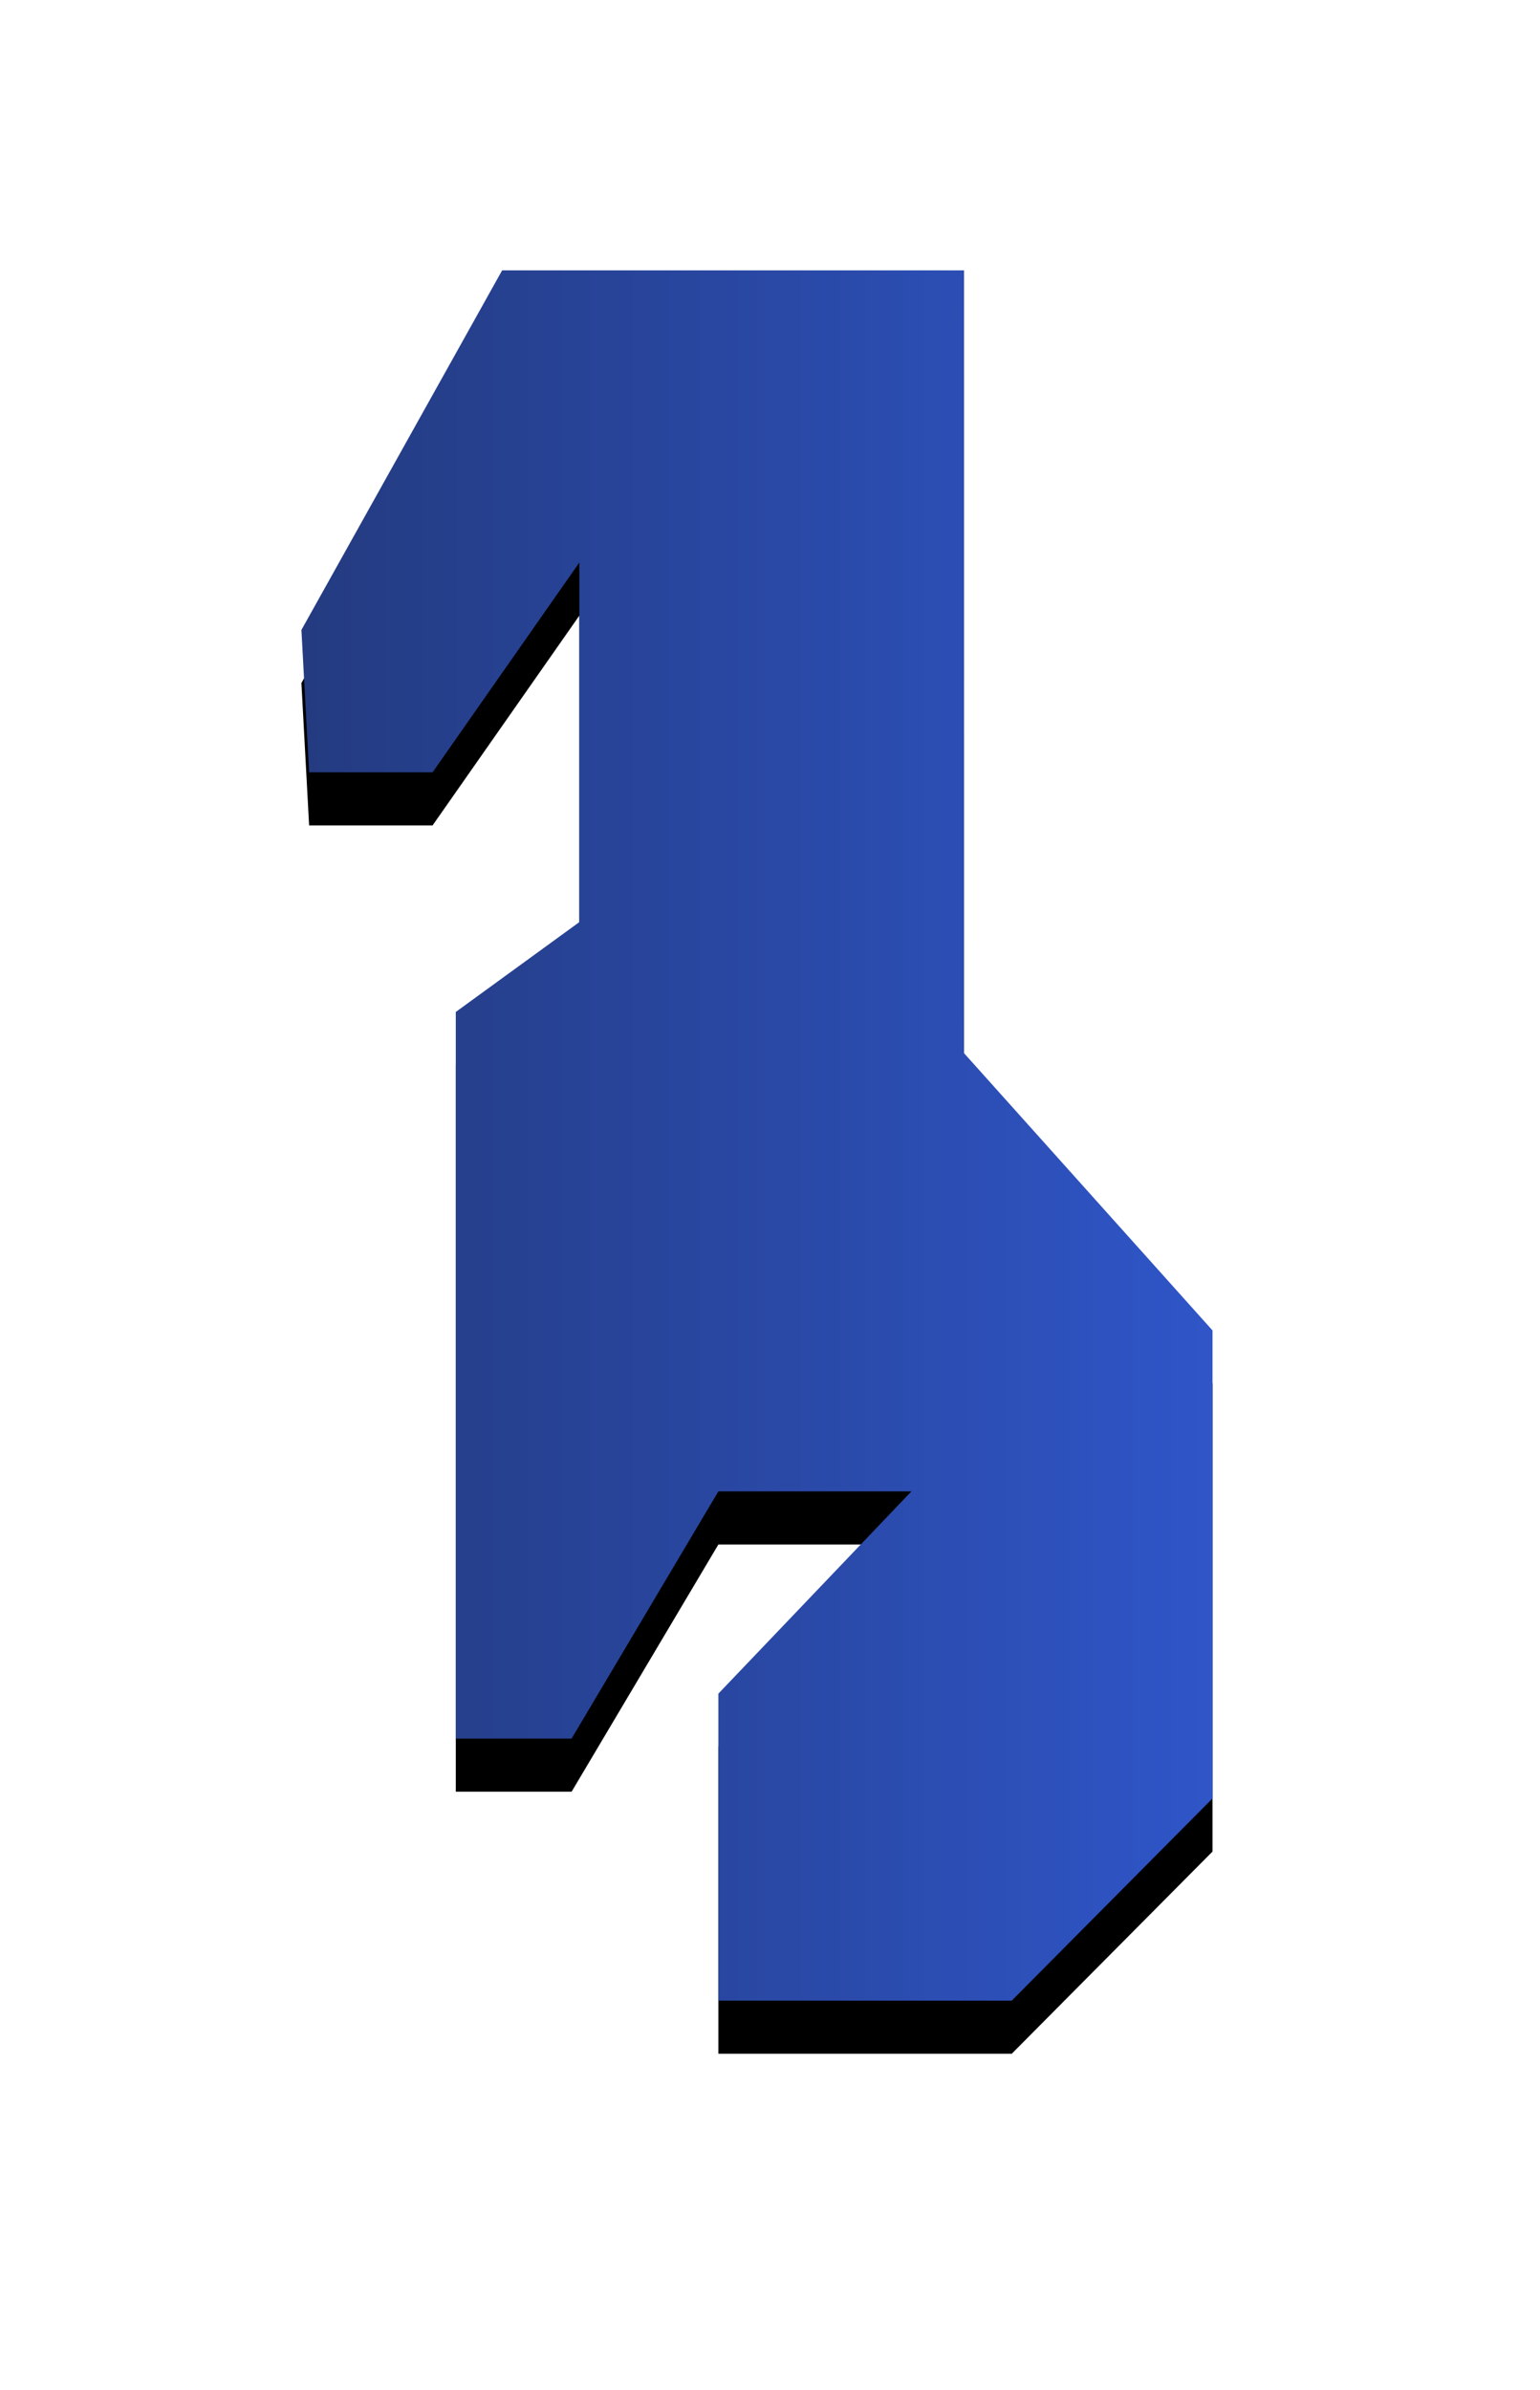 <svg width="29" height="45" viewBox="0 0 29 45" xmlns="http://www.w3.org/2000/svg" xmlns:xlink="http://www.w3.org/1999/xlink"><title>pref42</title><defs><linearGradient x1="0%" y1="50%" y2="50%" id="c"><stop stop-color="#243B80" offset="0%"/><stop stop-color="#2F55C8" offset="100%"/></linearGradient><path id="b" d="M18.154 5.09H9.456l-3.78 6.77.145 2.68h2.325l2.764-3.95v6.77l-2.327 1.692v13.68h2.181l2.764-4.654h3.635l-3.635 3.808v5.78h5.524l3.781-3.807v-8.811l-4.68-5.221z"/><filter x="-55.4%" y="-26.1%" width="210.7%" height="158.3%" filterUnits="objectBoundingBox" id="a"><feOffset dy="1" in="SourceAlpha" result="shadowOffsetOuter1"/><feGaussianBlur stdDeviation="3" in="shadowOffsetOuter1" result="shadowBlurOuter1"/><feComposite in="shadowBlurOuter1" in2="SourceAlpha" operator="out" result="shadowBlurOuter1"/><feColorMatrix values="0 0 0 0 0 0 0 0 0 0 0 0 0 0 0 0 0 0 0.1 0" in="shadowBlurOuter1"/></filter></defs><g fill="none" fill-rule="evenodd"><use fill="#000" filter="url(#a)" xlink:href="#b"/><path stroke-linejoin="square" fill="url(#c)" d="M18.154 5.09H9.456l-3.78 6.77.145 2.68h2.325l2.764-3.95v6.77l-2.327 1.692v13.68h2.181l2.764-4.654h3.635l-3.635 3.808v5.78h5.524l3.781-3.807v-8.811l-4.68-5.221z"/></g></svg>